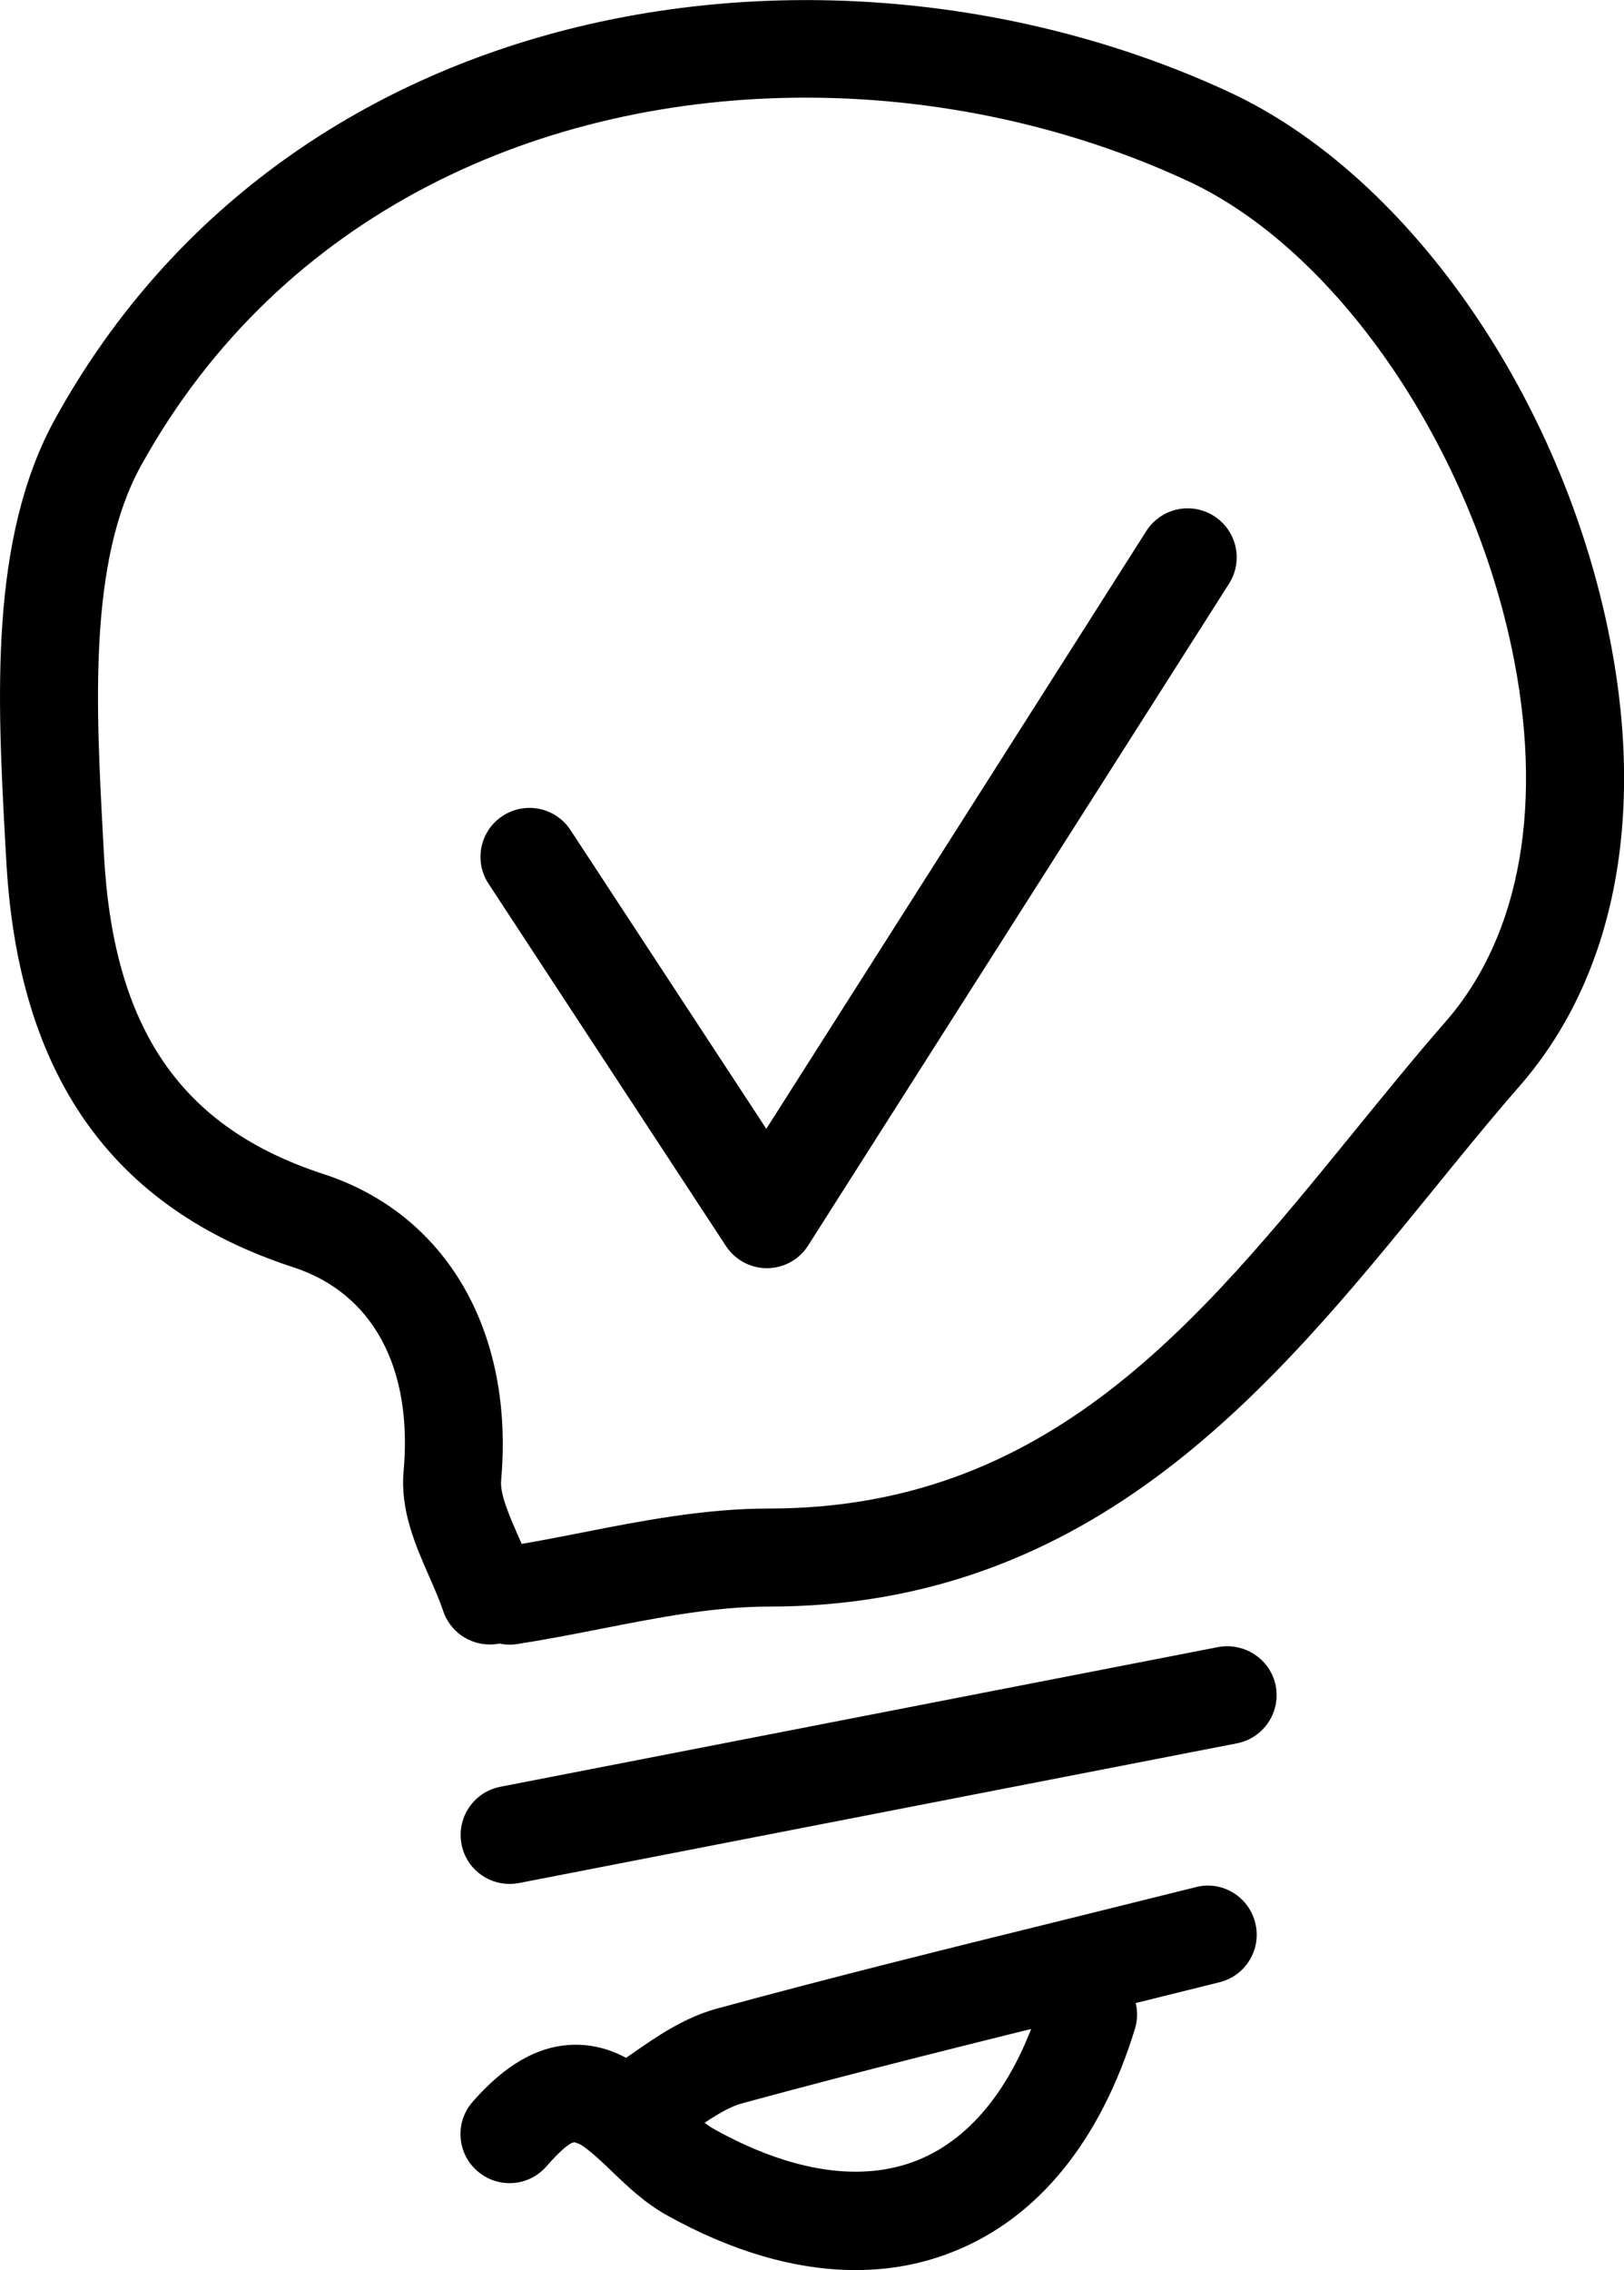 <?xml version="1.0" ?><!DOCTYPE svg  PUBLIC '-//W3C//DTD SVG 1.1//EN'  'http://www.w3.org/Graphics/SVG/1.1/DTD/svg11.dtd'><svg enable-background="new 0 0 24.863 34.73" height="34.73px" id="Layer_1" version="1.1" viewBox="0 0 24.863 34.73" width="24.863px" xml:space="preserve" xmlns="http://www.w3.org/2000/svg" xmlns:xlink="http://www.w3.org/1999/xlink"><g><g><path d="M7.496,25.159c-0.313,0-0.606-0.199-0.712-0.514c-0.057-0.171-0.134-0.344-0.209-0.517    c-0.211-0.479-0.45-1.021-0.396-1.618c0.143-1.587-0.473-2.726-1.688-3.122c-2.784-0.906-4.222-2.949-4.396-6.243L0.08,12.885    c-0.118-2.178-0.251-4.646,0.769-6.486c3.672-6.638,12.019-7.749,17.97-4.99c2.686,1.246,5.012,4.529,5.788,8.169    c0.606,2.846,0.133,5.342-1.334,7.028c-0.459,0.526-0.907,1.077-1.356,1.63c-2.421,2.973-5.166,6.343-10.144,6.343    c-0.836,0-1.686,0.166-2.583,0.342c-0.424,0.083-0.849,0.166-1.271,0.231c-0.091,0.015-0.181,0.013-0.268-0.007    C7.597,25.154,7.546,25.159,7.496,25.159z M12.335,1.494c-4.01,0-8.019,1.73-10.176,5.63c-0.81,1.464-0.688,3.703-0.582,5.681    l0.014,0.262c0.143,2.676,1.181,4.186,3.365,4.896c1.88,0.614,2.92,2.409,2.716,4.686c-0.02,0.211,0.13,0.55,0.274,0.878    c0.014,0.031,0.027,0.063,0.041,0.093c0.304-0.052,0.608-0.111,0.912-0.171c0.929-0.183,1.89-0.37,2.872-0.37    c4.265,0,6.555-2.813,8.979-5.79c0.46-0.564,0.918-1.128,1.389-1.667c1.15-1.322,1.505-3.356,1-5.729    C22.466,6.739,20.43,3.81,18.187,2.77C16.396,1.938,14.365,1.494,12.335,1.494z"/></g><g><path d="M11.741,19.402c-0.252,0-0.488-0.127-0.627-0.339L7.48,13.521c-0.229-0.347-0.131-0.812,0.215-1.038    c0.347-0.227,0.812-0.131,1.039,0.216l2.998,4.571l5.818-9.146c0.224-0.35,0.688-0.452,1.036-0.229    c0.35,0.223,0.452,0.686,0.23,1.035l-6.443,10.124C12.237,19.27,12,19.4,11.746,19.402C11.744,19.402,11.742,19.402,11.741,19.402    z"/></g><g><path d="M7.8,28.822c-0.352,0-0.666-0.249-0.734-0.606c-0.079-0.406,0.187-0.801,0.593-0.88l10.993-2.138    c0.4-0.073,0.799,0.186,0.879,0.593c0.079,0.407-0.188,0.801-0.593,0.88L7.944,28.809C7.896,28.817,7.848,28.822,7.8,28.822z"/></g><g><path d="M13.1,34.73c-0.912,0-1.893-0.282-2.898-0.843c-0.331-0.186-0.6-0.441-0.837-0.67c-0.147-0.141-0.452-0.433-0.549-0.433    c-0.002,0-0.046-0.1-0.452,0.361c-0.273,0.312-0.747,0.342-1.059,0.067c-0.312-0.273-0.342-0.748-0.067-1.059    c0.495-0.563,0.989-0.847,1.511-0.869c0.741-0.031,1.243,0.455,1.652,0.847c0.188,0.182,0.368,0.353,0.531,0.442    c1.18,0.657,2.257,0.82,3.114,0.477c0.851-0.342,1.505-1.188,1.895-2.451c0.122-0.396,0.542-0.617,0.938-0.496    c0.396,0.122,0.618,0.542,0.496,0.938c-0.525,1.71-1.482,2.888-2.768,3.402C14.133,34.635,13.628,34.73,13.1,34.73z"/></g><g><path d="M9.634,33.098c-0.254,0-0.503-0.131-0.644-0.363c-0.213-0.355-0.098-0.816,0.257-1.029    c0.146-0.088,0.288-0.188,0.43-0.287c0.369-0.257,0.788-0.548,1.29-0.687c1.804-0.492,3.642-0.945,5.42-1.384l1.922-0.477    c0.4-0.104,0.809,0.145,0.908,0.546c0.102,0.401-0.144,0.81-0.546,0.909l-1.926,0.478c-1.769,0.437-3.598,0.888-5.38,1.374    c-0.253,0.068-0.533,0.265-0.83,0.472c-0.17,0.118-0.341,0.235-0.515,0.341C9.898,33.063,9.766,33.098,9.634,33.098z"/></g></g></svg>